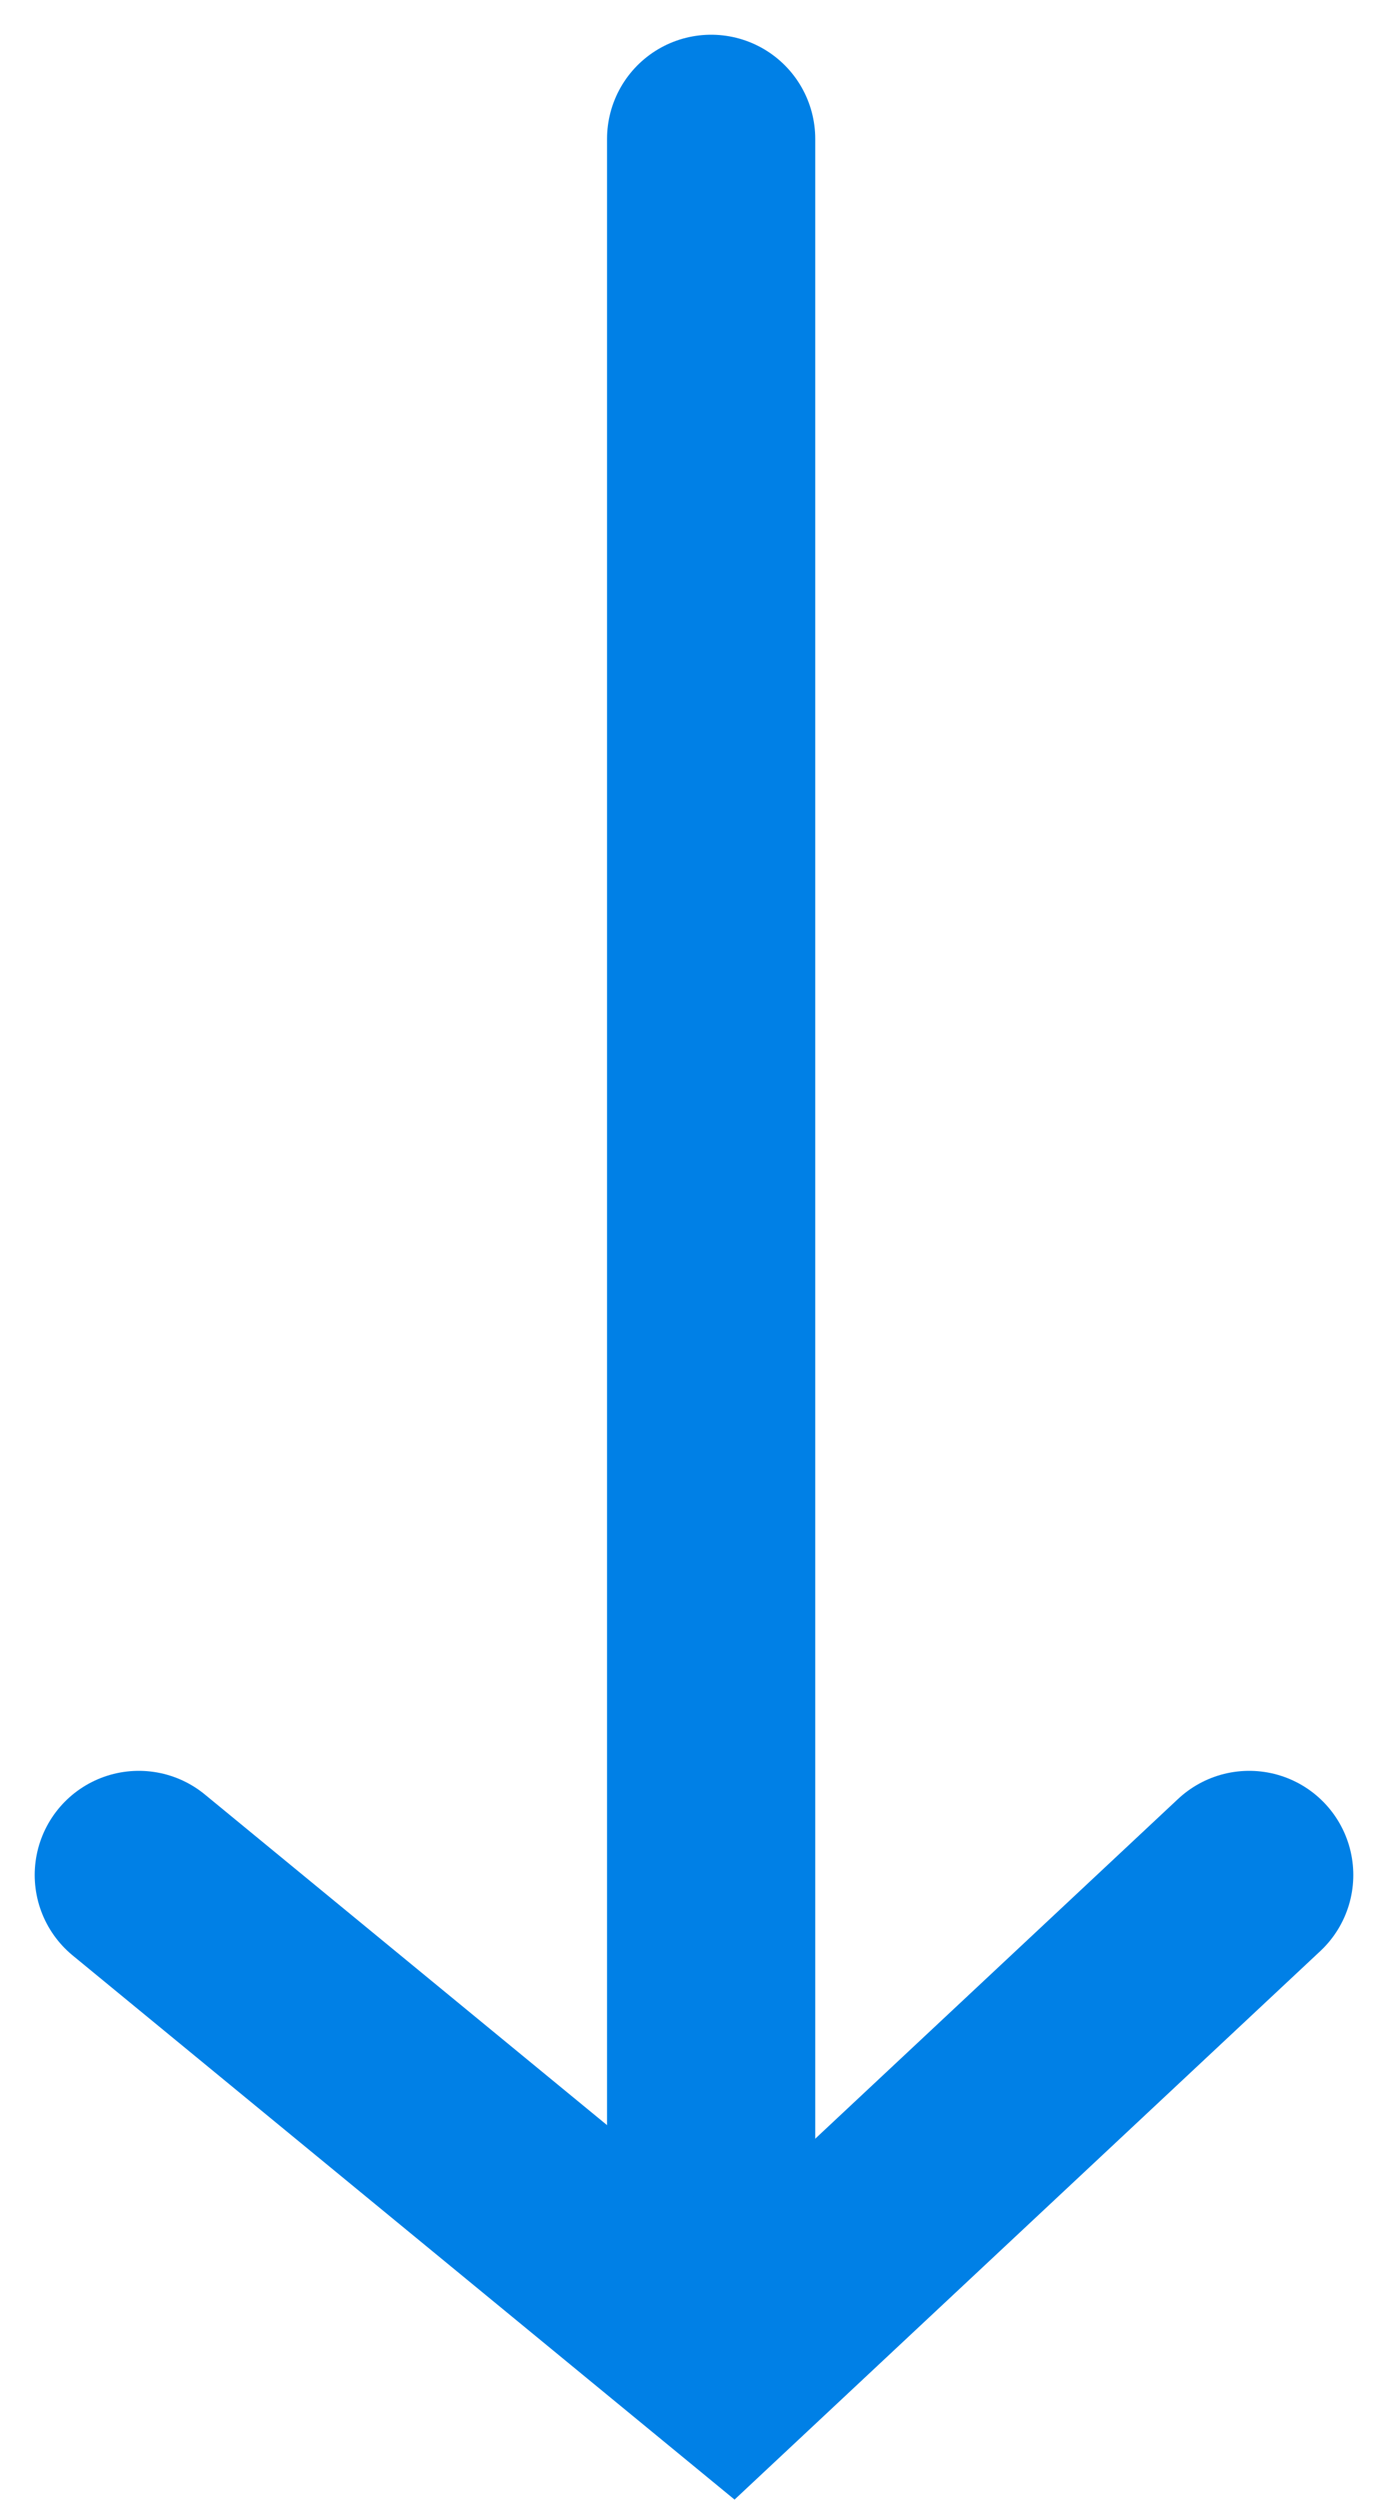 <?xml version="1.0" encoding="UTF-8"?>
<svg width="20px" height="36px" viewBox="0 0 20 36" version="1.1" xmlns="http://www.w3.org/2000/svg" xmlns:xlink="http://www.w3.org/1999/xlink">
    <title>Group-17-Copy Copy</title>
    <g id="salesforce" stroke="none" stroke-width="1" fill="none" fill-rule="evenodd" stroke-linecap="round">
        <g id="Group-17-Copy-Copy" transform="translate(10, 18) scale(-1, -1) rotate(-180) translate(-10, -18)translate(2, 2)" stroke="#0080E6" stroke-width="3">
            <line x1="8.247" y1="0" x2="8.247" y2="29.5" id="Path-25-Copy-2" stroke-linejoin="round"></line>
            <polyline id="Path-26" points="-1.03628816e-15 25 8.52 32 16 25"></polyline>
        </g>
    </g>
</svg>